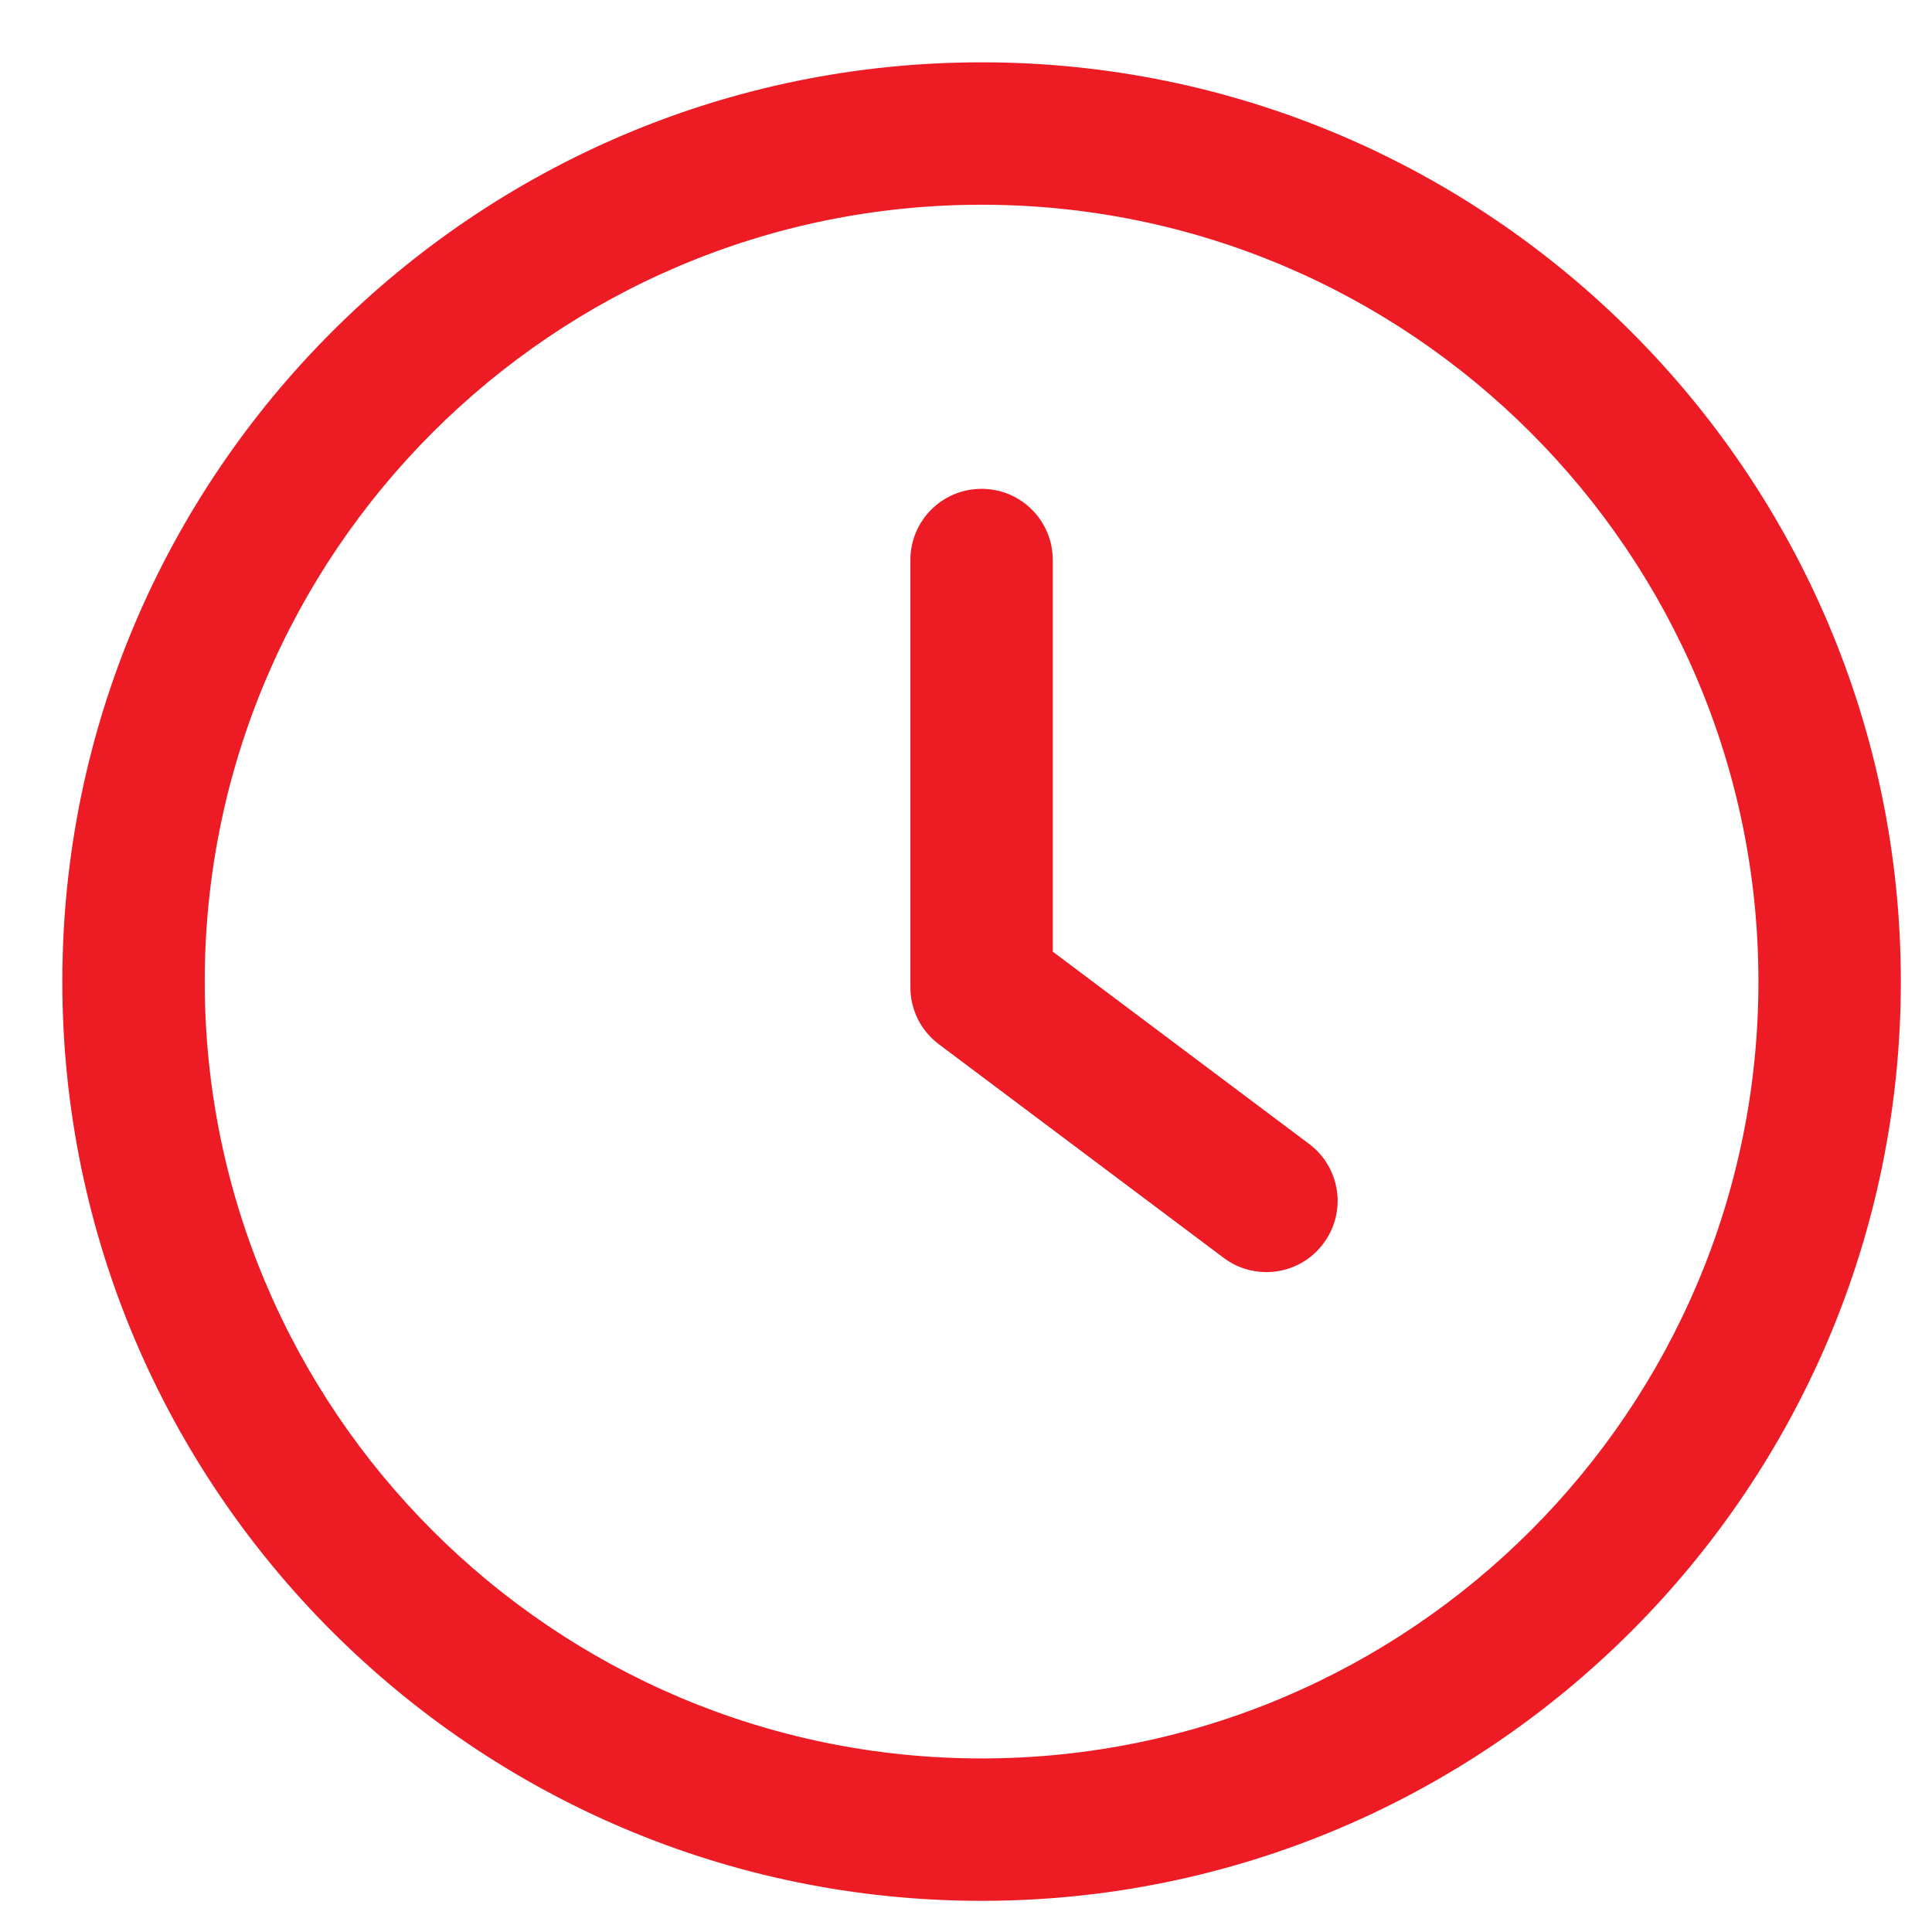 <svg width="62" height="62" viewBox="0 0 62 62" fill="none" xmlns="http://www.w3.org/2000/svg">
<path d="M42.011 36.71L33.785 30.54V17.972C33.785 16.709 32.764 15.687 31.5 15.687C30.236 15.687 29.215 16.709 29.215 17.972V31.683C29.215 32.403 29.553 33.081 30.129 33.511L39.269 40.366C39.68 40.675 40.16 40.823 40.638 40.823C41.335 40.823 42.02 40.51 42.468 39.907C43.227 38.899 43.021 37.466 42.011 36.71Z" fill="#ED1C24"/>
<path d="M31.5 2C15.233 2 2 15.233 2 31.5C2 47.767 15.233 61 31.5 61C47.767 61 61 47.767 61 31.5C61 15.233 47.767 2 31.5 2ZM31.5 56.43C17.755 56.43 6.57 45.245 6.57 31.5C6.57 17.755 17.755 6.57 31.5 6.57C45.247 6.57 56.43 17.755 56.43 31.5C56.43 45.245 45.245 56.43 31.5 56.43Z" fill="#ED1C24"/>
</svg>
